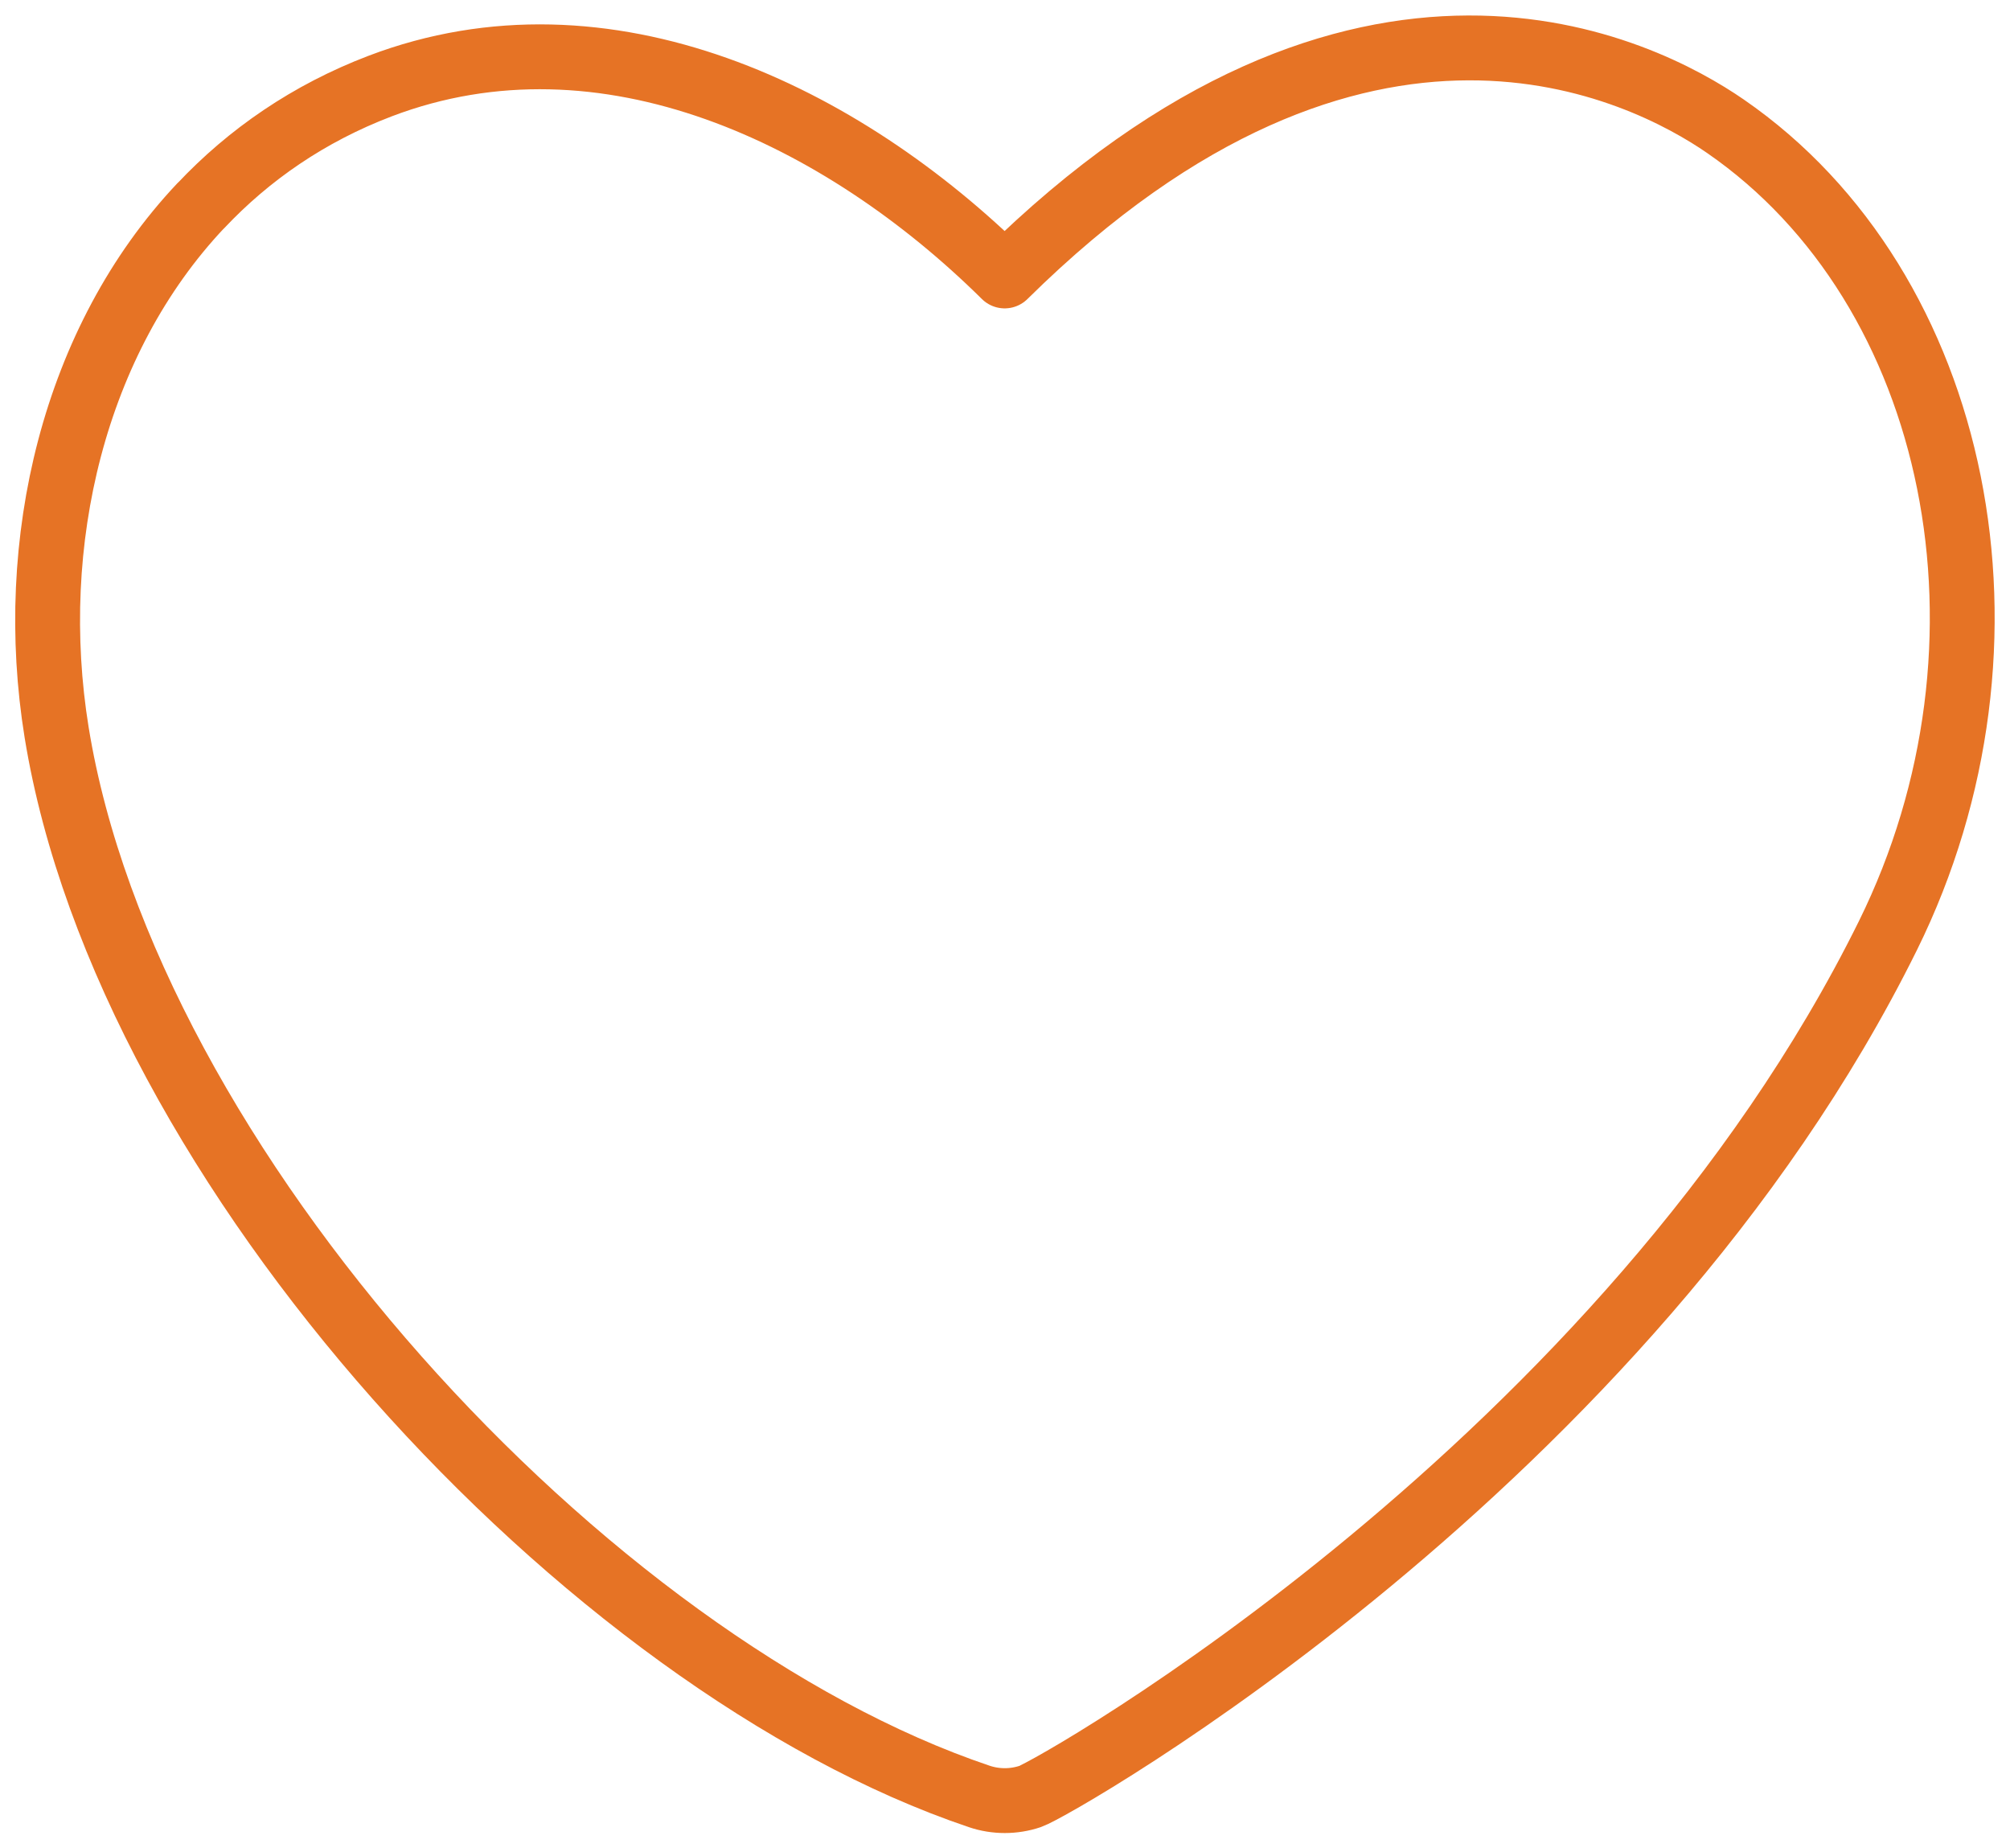 <?xml version="1.0" encoding="UTF-8"?> <svg xmlns="http://www.w3.org/2000/svg" width="62" height="57" viewBox="0 0 62 57" fill="none"><path d="M6.19 6.346C2.278 10.493 0.797 16.733 1.747 22.588C3.924 35.986 18.094 51.32 30.205 55.4C30.713 55.572 31.272 55.572 31.78 55.4C32.528 55.148 50.167 45.17 58.235 28.852C62.678 19.858 60.478 8.895 53.219 3.891C50.708 2.16 41.987 -2.353 30.99 8.51C25.992 3.568 18.696 0.001 11.723 2.655C9.528 3.492 7.68 4.766 6.19 6.35V6.346Z" stroke="#E67325" stroke-width="2" stroke-linecap="round" stroke-linejoin="round"></path></svg> 